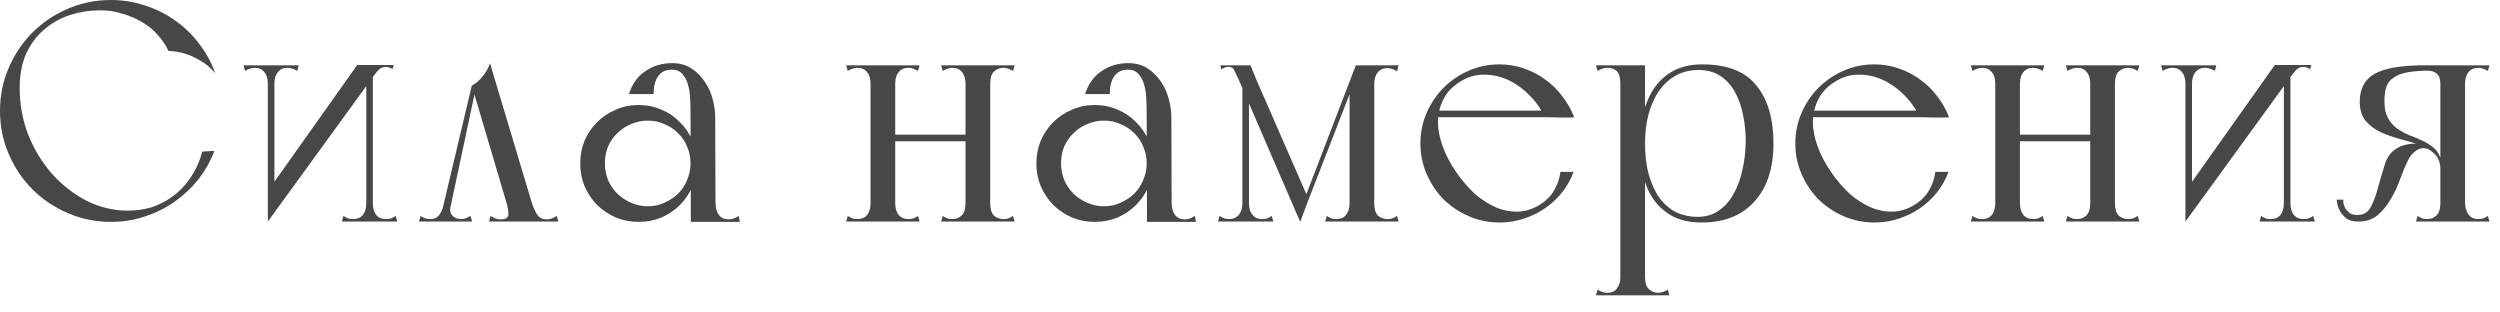 <?xml version="1.0" encoding="UTF-8"?> <svg xmlns="http://www.w3.org/2000/svg" width="112" height="14" viewBox="0 0 112 14" fill="none"><path d="M0.882 3.934C0.882 4.681 1.013 5.39 1.274 6.062C1.545 6.725 1.904 7.308 2.352 7.812C2.8 8.307 3.313 8.703 3.892 9.002C4.48 9.291 5.087 9.436 5.712 9.436C6.169 9.436 6.585 9.366 6.958 9.226C7.331 9.077 7.658 8.881 7.938 8.638C8.218 8.395 8.451 8.115 8.638 7.798C8.834 7.481 8.974 7.145 9.058 6.79C9.049 6.79 9.072 6.79 9.128 6.79C9.184 6.781 9.249 6.776 9.324 6.776C9.408 6.767 9.501 6.762 9.604 6.762C9.427 7.229 9.184 7.658 8.876 8.05C8.568 8.433 8.213 8.764 7.812 9.044C7.411 9.324 6.967 9.543 6.482 9.702C6.006 9.861 5.502 9.94 4.97 9.94C4.289 9.94 3.645 9.809 3.038 9.548C2.431 9.287 1.904 8.932 1.456 8.484C1.008 8.036 0.653 7.509 0.392 6.902C0.131 6.295 0 5.651 0 4.97C0 4.279 0.131 3.635 0.392 3.038C0.653 2.431 1.008 1.904 1.456 1.456C1.904 1.008 2.431 0.653 3.038 0.392C3.645 0.131 4.289 0 4.97 0C5.511 0 6.025 0.084 6.51 0.252C7.005 0.411 7.453 0.635 7.854 0.924C8.265 1.213 8.624 1.563 8.932 1.974C9.24 2.375 9.478 2.814 9.646 3.29C9.441 3.038 9.217 2.847 8.974 2.716C8.741 2.576 8.517 2.473 8.302 2.408C8.05 2.333 7.798 2.291 7.546 2.282C7.434 2.03 7.275 1.792 7.07 1.568C6.874 1.344 6.641 1.153 6.37 0.994C6.109 0.835 5.815 0.709 5.488 0.616C5.171 0.513 4.839 0.462 4.494 0.462C4.027 0.462 3.575 0.532 3.136 0.672C2.707 0.812 2.324 1.027 1.988 1.316C1.652 1.596 1.381 1.955 1.176 2.394C0.98 2.833 0.882 3.346 0.882 3.934Z" fill="#474747"></path><path d="M11.999 9.926V2.926H12.293V9.352L11.999 9.926ZM10.977 3.178L10.907 2.926H12.223C12.223 3.15 12.209 3.323 12.181 3.444C12.162 3.556 12.139 3.64 12.111 3.696C12.083 3.743 12.055 3.766 12.027 3.766C12.008 3.766 11.999 3.761 11.999 3.752C11.999 3.528 11.947 3.355 11.845 3.234C11.742 3.103 11.598 3.038 11.411 3.038C11.327 3.038 11.252 3.052 11.187 3.08C11.121 3.099 11.052 3.131 10.977 3.178ZM13.315 3.178C13.24 3.131 13.17 3.099 13.105 3.08C13.04 3.052 12.965 3.038 12.881 3.038C12.694 3.038 12.55 3.103 12.447 3.234C12.344 3.355 12.293 3.528 12.293 3.752C12.293 3.761 12.279 3.766 12.251 3.766C12.232 3.766 12.209 3.743 12.181 3.696C12.153 3.64 12.125 3.556 12.097 3.444C12.078 3.323 12.069 3.15 12.069 2.926H13.385L13.315 3.178ZM11.999 9.926L12.111 8.4L16.003 2.912H17.095L11.999 9.926ZM17.585 3.094C17.538 3.066 17.487 3.043 17.431 3.024C17.384 3.005 17.333 2.996 17.277 2.996C17.146 2.996 17.029 3.052 16.927 3.164C16.834 3.276 16.759 3.369 16.703 3.444C16.703 3.463 16.703 3.453 16.703 3.416C16.694 3.388 16.689 3.337 16.689 3.262C16.689 3.187 16.689 3.071 16.689 2.912H17.641L17.585 3.094ZM16.703 2.926V9.926H16.409V3.5L16.703 2.926ZM17.725 9.674L17.795 9.926H16.479C16.479 9.702 16.488 9.534 16.507 9.422C16.535 9.301 16.563 9.217 16.591 9.17C16.619 9.114 16.642 9.086 16.661 9.086C16.689 9.086 16.703 9.091 16.703 9.1C16.703 9.324 16.754 9.501 16.857 9.632C16.959 9.753 17.104 9.814 17.291 9.814C17.375 9.814 17.45 9.805 17.515 9.786C17.58 9.758 17.65 9.721 17.725 9.674ZM15.387 9.674C15.461 9.721 15.531 9.758 15.597 9.786C15.662 9.805 15.737 9.814 15.821 9.814C16.008 9.814 16.152 9.753 16.255 9.632C16.358 9.501 16.409 9.324 16.409 9.1C16.409 9.091 16.418 9.086 16.437 9.086C16.465 9.086 16.493 9.114 16.521 9.17C16.549 9.217 16.572 9.301 16.591 9.422C16.619 9.534 16.633 9.702 16.633 9.926H15.317L15.387 9.674Z" fill="#474747"></path><path d="M21.907 9.926L21.977 9.674C22.052 9.721 22.122 9.758 22.188 9.786C22.253 9.814 22.332 9.828 22.425 9.828C22.649 9.828 22.766 9.758 22.776 9.618C22.785 9.469 22.747 9.259 22.663 8.988L21.137 3.836C21.324 3.733 21.488 3.593 21.628 3.416C21.777 3.239 21.884 3.043 21.95 2.828L23.826 9.086C23.9 9.31 23.984 9.492 24.078 9.632C24.171 9.763 24.311 9.828 24.497 9.828C24.581 9.828 24.656 9.814 24.721 9.786C24.796 9.758 24.871 9.721 24.945 9.674L25.015 9.926H21.907ZM18.771 9.926L18.841 9.674C18.916 9.721 18.986 9.758 19.052 9.786C19.117 9.805 19.192 9.814 19.276 9.814C19.434 9.814 19.56 9.763 19.654 9.66C19.747 9.548 19.831 9.371 19.905 9.128L20.241 8.988L20.032 9.926H18.771ZM20.073 9.786H19.724L21.137 3.836L21.305 4.004L20.073 9.786ZM21.151 9.926H19.681L19.905 9.128L20.213 9.114C20.139 9.357 20.153 9.534 20.256 9.646C20.358 9.758 20.489 9.814 20.648 9.814C20.75 9.814 20.839 9.795 20.913 9.758C20.988 9.721 21.044 9.693 21.081 9.674L21.151 9.926Z" fill="#474747"></path><path d="M29.284 4.214H28.177C28.317 3.766 28.56 3.425 28.905 3.192C29.26 2.949 29.662 2.828 30.11 2.828C30.445 2.828 30.735 2.907 30.977 3.066C31.22 3.225 31.421 3.425 31.579 3.668C31.738 3.901 31.855 4.163 31.93 4.452C32.004 4.732 32.041 4.993 32.041 5.236C32.041 5.292 31.981 5.371 31.86 5.474C31.747 5.567 31.622 5.637 31.482 5.684C31.351 5.731 31.225 5.726 31.104 5.67C30.991 5.614 30.936 5.46 30.936 5.208C30.936 4.956 30.931 4.709 30.922 4.466C30.912 4.214 30.88 3.99 30.823 3.794C30.767 3.598 30.683 3.439 30.572 3.318C30.459 3.187 30.305 3.122 30.11 3.122C29.942 3.122 29.802 3.155 29.689 3.22C29.587 3.285 29.503 3.374 29.438 3.486C29.381 3.589 29.34 3.705 29.311 3.836C29.293 3.967 29.284 4.093 29.284 4.214ZM31.482 9.94L31.425 9.016C31.584 8.969 31.729 8.937 31.86 8.918C31.99 8.899 32.056 8.955 32.056 9.086C32.056 9.319 32.107 9.501 32.209 9.632C32.312 9.763 32.457 9.828 32.644 9.828C32.737 9.828 32.816 9.814 32.882 9.786C32.947 9.758 33.017 9.721 33.092 9.674L33.148 9.94H31.482ZM30.95 9.94V9.842L30.936 5.208L32.041 5.236L32.056 9.688V9.94H30.95ZM25.994 7.322C25.994 6.958 26.059 6.617 26.189 6.3C26.329 5.983 26.516 5.707 26.75 5.474C26.992 5.231 27.272 5.045 27.59 4.914C27.907 4.774 28.247 4.704 28.611 4.704C28.976 4.704 29.316 4.774 29.634 4.914C29.951 5.045 30.226 5.231 30.459 5.474C30.702 5.707 30.889 5.983 31.02 6.3C31.16 6.617 31.23 6.958 31.23 7.322C31.23 7.686 31.16 8.027 31.02 8.344C30.889 8.661 30.702 8.941 30.459 9.184C30.226 9.417 29.951 9.604 29.634 9.744C29.316 9.875 28.976 9.94 28.611 9.94C28.247 9.94 27.907 9.875 27.59 9.744C27.272 9.604 26.992 9.417 26.75 9.184C26.516 8.941 26.329 8.661 26.189 8.344C26.059 8.027 25.994 7.686 25.994 7.322ZM27.099 7.308C27.099 7.569 27.146 7.821 27.239 8.064C27.342 8.297 27.482 8.503 27.66 8.68C27.837 8.848 28.042 8.983 28.276 9.086C28.509 9.189 28.756 9.24 29.017 9.24C29.288 9.24 29.535 9.189 29.759 9.086C29.993 8.983 30.198 8.848 30.375 8.68C30.553 8.503 30.688 8.297 30.782 8.064C30.884 7.821 30.936 7.569 30.936 7.308C30.936 7.047 30.884 6.799 30.782 6.566C30.688 6.333 30.553 6.132 30.375 5.964C30.198 5.787 29.993 5.651 29.759 5.558C29.535 5.455 29.288 5.404 29.017 5.404C28.756 5.404 28.509 5.455 28.276 5.558C28.042 5.651 27.837 5.787 27.66 5.964C27.482 6.132 27.342 6.333 27.239 6.566C27.146 6.799 27.099 7.047 27.099 7.308Z" fill="#474747"></path><path d="M37.908 2.926H41.198L41.128 3.178C41.054 3.131 40.984 3.099 40.918 3.08C40.853 3.052 40.778 3.038 40.694 3.038C40.508 3.038 40.363 3.103 40.26 3.234C40.158 3.355 40.106 3.528 40.106 3.752V9.1C40.106 9.324 40.158 9.501 40.26 9.632C40.363 9.753 40.508 9.814 40.694 9.814C40.778 9.814 40.853 9.805 40.918 9.786C40.984 9.758 41.054 9.721 41.128 9.674L41.198 9.926H37.908L37.978 9.674C38.053 9.721 38.123 9.758 38.188 9.786C38.254 9.805 38.328 9.814 38.412 9.814C38.599 9.814 38.744 9.753 38.846 9.632C38.949 9.501 39 9.324 39 9.1V3.752C39 3.528 38.949 3.355 38.846 3.234C38.744 3.103 38.599 3.038 38.412 3.038C38.328 3.038 38.254 3.052 38.188 3.08C38.123 3.099 38.053 3.131 37.978 3.178L37.908 2.926ZM43.256 9.926V2.926H44.362V9.926H43.256ZM43.256 9.926V2.926H44.362V9.926H43.256ZM39.938 6.328V6.034H43.382V6.328H39.938ZM42.164 9.926L42.234 9.674C42.309 9.721 42.379 9.758 42.444 9.786C42.51 9.805 42.584 9.814 42.668 9.814C42.827 9.814 42.962 9.763 43.074 9.66C43.196 9.548 43.256 9.361 43.256 9.1C43.256 8.969 43.308 8.913 43.41 8.932C43.522 8.951 43.653 8.983 43.802 9.03C43.961 8.983 44.092 8.951 44.194 8.932C44.306 8.913 44.362 8.969 44.362 9.1C44.362 9.361 44.418 9.548 44.53 9.66C44.652 9.763 44.792 9.814 44.95 9.814C45.034 9.814 45.109 9.805 45.174 9.786C45.24 9.758 45.31 9.721 45.384 9.674L45.454 9.926H42.164ZM42.164 2.926H45.454L45.384 3.178C45.31 3.131 45.24 3.099 45.174 3.08C45.109 3.052 45.034 3.038 44.95 3.038C44.792 3.038 44.652 3.094 44.53 3.206C44.418 3.309 44.362 3.491 44.362 3.752C44.362 3.883 44.306 3.939 44.194 3.92C44.092 3.901 43.966 3.869 43.816 3.822C43.658 3.869 43.522 3.901 43.41 3.92C43.308 3.939 43.256 3.883 43.256 3.752C43.256 3.528 43.205 3.355 43.102 3.234C43 3.103 42.855 3.038 42.668 3.038C42.584 3.038 42.51 3.052 42.444 3.08C42.379 3.099 42.309 3.131 42.234 3.178L42.164 2.926Z" fill="#474747"></path><path d="M49.719 4.214H48.613C48.753 3.766 48.996 3.425 49.341 3.192C49.696 2.949 50.097 2.828 50.545 2.828C50.881 2.828 51.17 2.907 51.413 3.066C51.656 3.225 51.856 3.425 52.015 3.668C52.174 3.901 52.291 4.163 52.365 4.452C52.44 4.732 52.477 4.993 52.477 5.236C52.477 5.292 52.416 5.371 52.295 5.474C52.183 5.567 52.057 5.637 51.917 5.684C51.786 5.731 51.66 5.726 51.539 5.67C51.427 5.614 51.371 5.46 51.371 5.208C51.371 4.956 51.367 4.709 51.357 4.466C51.348 4.214 51.315 3.99 51.259 3.794C51.203 3.598 51.119 3.439 51.007 3.318C50.895 3.187 50.741 3.122 50.545 3.122C50.377 3.122 50.237 3.155 50.125 3.22C50.023 3.285 49.938 3.374 49.873 3.486C49.817 3.589 49.775 3.705 49.747 3.836C49.728 3.967 49.719 4.093 49.719 4.214ZM51.917 9.94L51.861 9.016C52.02 8.969 52.164 8.937 52.295 8.918C52.426 8.899 52.491 8.955 52.491 9.086C52.491 9.319 52.542 9.501 52.645 9.632C52.748 9.763 52.892 9.828 53.079 9.828C53.172 9.828 53.252 9.814 53.317 9.786C53.383 9.758 53.453 9.721 53.527 9.674L53.583 9.94H51.917ZM51.385 9.94V9.842L51.371 5.208L52.477 5.236L52.491 9.688V9.94H51.385ZM46.429 7.322C46.429 6.958 46.495 6.617 46.625 6.3C46.765 5.983 46.952 5.707 47.185 5.474C47.428 5.231 47.708 5.045 48.025 4.914C48.343 4.774 48.683 4.704 49.047 4.704C49.411 4.704 49.752 4.774 50.069 4.914C50.386 5.045 50.662 5.231 50.895 5.474C51.138 5.707 51.325 5.983 51.455 6.3C51.595 6.617 51.665 6.958 51.665 7.322C51.665 7.686 51.595 8.027 51.455 8.344C51.325 8.661 51.138 8.941 50.895 9.184C50.662 9.417 50.386 9.604 50.069 9.744C49.752 9.875 49.411 9.94 49.047 9.94C48.683 9.94 48.343 9.875 48.025 9.744C47.708 9.604 47.428 9.417 47.185 9.184C46.952 8.941 46.765 8.661 46.625 8.344C46.495 8.027 46.429 7.686 46.429 7.322ZM47.535 7.308C47.535 7.569 47.582 7.821 47.675 8.064C47.778 8.297 47.918 8.503 48.095 8.68C48.273 8.848 48.478 8.983 48.711 9.086C48.944 9.189 49.192 9.24 49.453 9.24C49.724 9.24 49.971 9.189 50.195 9.086C50.428 8.983 50.634 8.848 50.811 8.68C50.989 8.503 51.124 8.297 51.217 8.064C51.32 7.821 51.371 7.569 51.371 7.308C51.371 7.047 51.32 6.799 51.217 6.566C51.124 6.333 50.989 6.132 50.811 5.964C50.634 5.787 50.428 5.651 50.195 5.558C49.971 5.455 49.724 5.404 49.453 5.404C49.192 5.404 48.944 5.455 48.711 5.558C48.478 5.651 48.273 5.787 48.095 5.964C47.918 6.132 47.778 6.333 47.675 6.566C47.582 6.799 47.535 7.047 47.535 7.308Z" fill="#474747"></path><path d="M60.741 2.926H60.965L58.487 9.296L58.291 9.31L60.741 2.926ZM60.461 9.926V3.738L60.881 2.926H61.567V9.926H60.461ZM59.369 9.926L59.439 9.674C59.514 9.721 59.584 9.758 59.649 9.786C59.715 9.805 59.789 9.814 59.873 9.814C59.957 9.814 60.036 9.8 60.111 9.772C60.186 9.744 60.251 9.693 60.307 9.618C60.354 9.562 60.391 9.492 60.419 9.408C60.447 9.324 60.461 9.221 60.461 9.1C60.461 8.969 60.513 8.913 60.615 8.932C60.727 8.951 60.858 8.983 61.007 9.03C61.166 8.983 61.297 8.951 61.399 8.932C61.511 8.913 61.567 8.969 61.567 9.1C61.567 9.361 61.623 9.548 61.735 9.66C61.856 9.763 61.996 9.814 62.155 9.814C62.239 9.814 62.314 9.805 62.379 9.786C62.444 9.758 62.514 9.721 62.589 9.674L62.659 9.926H59.369ZM62.589 3.192C62.514 3.145 62.444 3.113 62.379 3.094C62.314 3.066 62.239 3.052 62.155 3.052C61.968 3.052 61.824 3.117 61.721 3.248C61.618 3.369 61.567 3.542 61.567 3.766C61.567 3.803 61.52 3.799 61.427 3.752C61.334 3.696 61.236 3.621 61.133 3.528C61.031 3.435 60.942 3.332 60.867 3.22C60.802 3.108 60.788 3.01 60.825 2.926H62.659L62.589 3.192ZM55.659 2.926H55.953V9.926H55.659V2.926ZM54.567 9.926L54.637 9.674C54.712 9.721 54.782 9.758 54.847 9.786C54.913 9.805 54.987 9.814 55.071 9.814C55.155 9.814 55.23 9.8 55.295 9.772C55.37 9.744 55.44 9.693 55.505 9.618C55.552 9.562 55.589 9.492 55.617 9.408C55.645 9.324 55.659 9.221 55.659 9.1C55.659 9.035 55.673 8.997 55.701 8.988C55.729 8.979 55.762 8.983 55.799 9.002C55.837 9.021 55.883 9.049 55.939 9.086V9.926H54.567ZM57.045 9.926H55.673V9.086C55.729 9.049 55.776 9.021 55.813 9.002C55.85 8.983 55.883 8.979 55.911 8.988C55.939 8.997 55.953 9.035 55.953 9.1C55.953 9.221 55.967 9.324 55.995 9.408C56.023 9.492 56.06 9.562 56.107 9.618C56.172 9.693 56.238 9.744 56.303 9.772C56.378 9.8 56.457 9.814 56.541 9.814C56.625 9.814 56.7 9.805 56.765 9.786C56.831 9.758 56.901 9.721 56.975 9.674L57.045 9.926ZM56.023 2.926L56.303 3.612L58.627 8.932L58.249 9.94L55.477 3.528C55.403 3.369 55.342 3.243 55.295 3.15C55.258 3.047 55.174 2.996 55.043 2.996C54.978 2.996 54.922 3.005 54.875 3.024C54.828 3.043 54.777 3.071 54.721 3.108L54.665 2.926H56.023Z" fill="#474747"></path><path d="M65.231 7.7C65.492 8.083 65.777 8.414 66.085 8.694C66.402 8.965 66.729 9.17 67.065 9.31C67.401 9.441 67.737 9.497 68.073 9.478C68.418 9.45 68.745 9.333 69.053 9.128C69.314 8.951 69.51 8.741 69.641 8.498C69.781 8.255 69.87 7.989 69.907 7.7H70.495C70.374 8.036 70.201 8.344 69.977 8.624C69.762 8.895 69.506 9.133 69.207 9.338C68.918 9.534 68.6 9.688 68.255 9.8C67.91 9.912 67.55 9.968 67.177 9.968C66.692 9.968 66.234 9.875 65.805 9.688C65.376 9.501 64.998 9.249 64.671 8.932C64.354 8.605 64.102 8.227 63.915 7.798C63.728 7.369 63.635 6.911 63.635 6.426C63.635 5.941 63.728 5.483 63.915 5.054C64.102 4.625 64.354 4.251 64.671 3.934C64.998 3.607 65.376 3.351 65.805 3.164C66.234 2.977 66.692 2.884 67.177 2.884C67.56 2.884 67.924 2.945 68.269 3.066C68.624 3.187 68.946 3.355 69.235 3.57C69.524 3.775 69.776 4.023 69.991 4.312C70.215 4.601 70.392 4.914 70.523 5.25C70.523 5.259 70.453 5.264 70.313 5.264C70.182 5.264 70.033 5.264 69.865 5.264C69.669 5.264 69.445 5.259 69.193 5.25C69.062 4.923 68.857 4.615 68.577 4.326C68.297 4.027 67.98 3.789 67.625 3.612C67.27 3.435 66.892 3.346 66.491 3.346C66.099 3.337 65.721 3.453 65.357 3.696C65.04 3.901 64.806 4.158 64.657 4.466C64.508 4.765 64.428 5.091 64.419 5.446C64.419 5.791 64.489 6.16 64.629 6.552C64.769 6.935 64.97 7.317 65.231 7.7ZM64.181 5.25V4.956H70.327L70.523 5.25H64.181Z" fill="#474747"></path><path d="M72.591 13.23V2.926H73.698V13.23H72.591ZM71.57 3.178L71.499 2.926H73.698V3.752H72.591C72.591 3.481 72.54 3.295 72.438 3.192C72.335 3.089 72.19 3.038 72.004 3.038C71.919 3.038 71.845 3.052 71.779 3.08C71.714 3.099 71.644 3.131 71.57 3.178ZM71.499 13.23L71.57 12.978C71.644 13.025 71.714 13.057 71.779 13.076C71.845 13.104 71.919 13.118 72.004 13.118C72.088 13.118 72.167 13.104 72.242 13.076C72.316 13.048 72.382 12.997 72.438 12.922C72.484 12.866 72.522 12.796 72.549 12.712C72.578 12.628 72.591 12.525 72.591 12.404C72.591 12.273 72.643 12.217 72.746 12.236C72.858 12.255 72.988 12.287 73.138 12.334C73.296 12.287 73.427 12.255 73.529 12.236C73.641 12.217 73.698 12.273 73.698 12.404C73.698 12.665 73.754 12.847 73.865 12.95C73.987 13.062 74.127 13.118 74.285 13.118C74.37 13.118 74.444 13.104 74.51 13.076C74.575 13.057 74.645 13.025 74.719 12.978L74.79 13.23H71.499ZM76.26 2.884C77.37 2.884 78.177 3.197 78.681 3.822C79.195 4.447 79.451 5.315 79.451 6.426C79.451 7.537 79.167 8.405 78.597 9.03C78.037 9.655 77.249 9.968 76.231 9.968C75.755 9.968 75.34 9.884 74.986 9.716C74.64 9.539 74.351 9.296 74.118 8.988C73.894 8.68 73.725 8.311 73.614 7.882C73.511 7.443 73.46 6.958 73.46 6.426C73.46 5.922 73.516 5.455 73.627 5.026C73.749 4.587 73.921 4.209 74.145 3.892C74.379 3.575 74.668 3.327 75.013 3.15C75.368 2.973 75.784 2.884 76.26 2.884ZM76.106 3.136C75.713 3.136 75.368 3.22 75.07 3.388C74.771 3.556 74.519 3.789 74.314 4.088C74.118 4.377 73.963 4.723 73.852 5.124C73.749 5.525 73.698 5.959 73.698 6.426C73.698 6.977 73.758 7.457 73.879 7.868C74.001 8.279 74.164 8.624 74.37 8.904C74.584 9.175 74.832 9.38 75.112 9.52C75.401 9.651 75.713 9.716 76.049 9.716C76.413 9.716 76.731 9.623 77.001 9.436C77.272 9.249 77.492 9.002 77.659 8.694C77.837 8.386 77.968 8.036 78.052 7.644C78.145 7.252 78.196 6.846 78.206 6.426C78.215 5.987 78.177 5.572 78.094 5.18C78.019 4.779 77.897 4.429 77.73 4.13C77.561 3.822 77.342 3.579 77.072 3.402C76.801 3.225 76.479 3.136 76.106 3.136Z" fill="#474747"></path><path d="M82.027 7.7C82.288 8.083 82.573 8.414 82.881 8.694C83.198 8.965 83.525 9.17 83.861 9.31C84.197 9.441 84.533 9.497 84.869 9.478C85.214 9.45 85.54 9.333 85.849 9.128C86.11 8.951 86.306 8.741 86.437 8.498C86.577 8.255 86.665 7.989 86.703 7.7H87.291C87.169 8.036 86.997 8.344 86.773 8.624C86.558 8.895 86.301 9.133 86.003 9.338C85.713 9.534 85.396 9.688 85.051 9.8C84.705 9.912 84.346 9.968 83.972 9.968C83.487 9.968 83.03 9.875 82.601 9.688C82.171 9.501 81.793 9.249 81.467 8.932C81.149 8.605 80.897 8.227 80.711 7.798C80.524 7.369 80.43 6.911 80.43 6.426C80.43 5.941 80.524 5.483 80.711 5.054C80.897 4.625 81.149 4.251 81.467 3.934C81.793 3.607 82.171 3.351 82.601 3.164C83.03 2.977 83.487 2.884 83.972 2.884C84.355 2.884 84.719 2.945 85.065 3.066C85.419 3.187 85.741 3.355 86.031 3.57C86.32 3.775 86.572 4.023 86.787 4.312C87.011 4.601 87.188 4.914 87.319 5.25C87.319 5.259 87.249 5.264 87.109 5.264C86.978 5.264 86.829 5.264 86.661 5.264C86.465 5.264 86.241 5.259 85.989 5.25C85.858 4.923 85.653 4.615 85.373 4.326C85.093 4.027 84.775 3.789 84.421 3.612C84.066 3.435 83.688 3.346 83.287 3.346C82.895 3.337 82.516 3.453 82.153 3.696C81.835 3.901 81.602 4.158 81.453 4.466C81.303 4.765 81.224 5.091 81.215 5.446C81.215 5.791 81.285 6.16 81.425 6.552C81.565 6.935 81.765 7.317 82.027 7.7ZM80.977 5.25V4.956H87.123L87.319 5.25H80.977Z" fill="#474747"></path><path d="M88.295 2.926H91.585L91.515 3.178C91.441 3.131 91.371 3.099 91.305 3.08C91.24 3.052 91.165 3.038 91.081 3.038C90.894 3.038 90.75 3.103 90.647 3.234C90.544 3.355 90.493 3.528 90.493 3.752V9.1C90.493 9.324 90.544 9.501 90.647 9.632C90.75 9.753 90.894 9.814 91.081 9.814C91.165 9.814 91.24 9.805 91.305 9.786C91.371 9.758 91.441 9.721 91.515 9.674L91.585 9.926H88.295L88.365 9.674C88.44 9.721 88.51 9.758 88.575 9.786C88.641 9.805 88.715 9.814 88.799 9.814C88.986 9.814 89.13 9.753 89.233 9.632C89.336 9.501 89.387 9.324 89.387 9.1V3.752C89.387 3.528 89.336 3.355 89.233 3.234C89.13 3.103 88.986 3.038 88.799 3.038C88.715 3.038 88.641 3.052 88.575 3.08C88.51 3.099 88.44 3.131 88.365 3.178L88.295 2.926ZM93.643 9.926V2.926H94.749V9.926H93.643ZM93.643 9.926V2.926H94.749V9.926H93.643ZM90.325 6.328V6.034H93.769V6.328H90.325ZM92.551 9.926L92.621 9.674C92.696 9.721 92.766 9.758 92.831 9.786C92.897 9.805 92.971 9.814 93.055 9.814C93.214 9.814 93.349 9.763 93.461 9.66C93.582 9.548 93.643 9.361 93.643 9.1C93.643 8.969 93.695 8.913 93.797 8.932C93.909 8.951 94.04 8.983 94.189 9.03C94.348 8.983 94.478 8.951 94.581 8.932C94.693 8.913 94.749 8.969 94.749 9.1C94.749 9.361 94.805 9.548 94.917 9.66C95.038 9.763 95.178 9.814 95.337 9.814C95.421 9.814 95.496 9.805 95.561 9.786C95.626 9.758 95.697 9.721 95.771 9.674L95.841 9.926H92.551ZM92.551 2.926H95.841L95.771 3.178C95.697 3.131 95.626 3.099 95.561 3.08C95.496 3.052 95.421 3.038 95.337 3.038C95.178 3.038 95.038 3.094 94.917 3.206C94.805 3.309 94.749 3.491 94.749 3.752C94.749 3.883 94.693 3.939 94.581 3.92C94.478 3.901 94.353 3.869 94.203 3.822C94.044 3.869 93.909 3.901 93.797 3.92C93.695 3.939 93.643 3.883 93.643 3.752C93.643 3.528 93.592 3.355 93.489 3.234C93.386 3.103 93.242 3.038 93.055 3.038C92.971 3.038 92.897 3.052 92.831 3.08C92.766 3.099 92.696 3.131 92.621 3.178L92.551 2.926Z" fill="#474747"></path><path d="M97.908 9.926V2.926H98.202V9.352L97.908 9.926ZM96.886 3.178L96.816 2.926H98.132C98.132 3.15 98.118 3.323 98.09 3.444C98.071 3.556 98.048 3.64 98.02 3.696C97.992 3.743 97.964 3.766 97.936 3.766C97.917 3.766 97.908 3.761 97.908 3.752C97.908 3.528 97.857 3.355 97.754 3.234C97.651 3.103 97.507 3.038 97.32 3.038C97.236 3.038 97.161 3.052 97.096 3.08C97.031 3.099 96.961 3.131 96.886 3.178ZM99.224 3.178C99.149 3.131 99.079 3.099 99.014 3.08C98.949 3.052 98.874 3.038 98.79 3.038C98.603 3.038 98.459 3.103 98.356 3.234C98.253 3.355 98.202 3.528 98.202 3.752C98.202 3.761 98.188 3.766 98.16 3.766C98.141 3.766 98.118 3.743 98.09 3.696C98.062 3.64 98.034 3.556 98.006 3.444C97.987 3.323 97.978 3.15 97.978 2.926H99.294L99.224 3.178ZM97.908 9.926L98.02 8.4L101.912 2.912H103.004L97.908 9.926ZM103.494 3.094C103.447 3.066 103.396 3.043 103.34 3.024C103.293 3.005 103.242 2.996 103.186 2.996C103.055 2.996 102.939 3.052 102.836 3.164C102.743 3.276 102.668 3.369 102.612 3.444C102.612 3.463 102.612 3.453 102.612 3.416C102.603 3.388 102.598 3.337 102.598 3.262C102.598 3.187 102.598 3.071 102.598 2.912H103.55L103.494 3.094ZM102.612 2.926V9.926H102.318V3.5L102.612 2.926ZM103.634 9.674L103.704 9.926H102.388C102.388 9.702 102.397 9.534 102.416 9.422C102.444 9.301 102.472 9.217 102.5 9.17C102.528 9.114 102.551 9.086 102.57 9.086C102.598 9.086 102.612 9.091 102.612 9.1C102.612 9.324 102.663 9.501 102.766 9.632C102.869 9.753 103.013 9.814 103.2 9.814C103.284 9.814 103.359 9.805 103.424 9.786C103.489 9.758 103.559 9.721 103.634 9.674ZM101.296 9.674C101.371 9.721 101.441 9.758 101.506 9.786C101.571 9.805 101.646 9.814 101.73 9.814C101.917 9.814 102.061 9.753 102.164 9.632C102.267 9.501 102.318 9.324 102.318 9.1C102.318 9.091 102.327 9.086 102.346 9.086C102.374 9.086 102.402 9.114 102.43 9.17C102.458 9.217 102.481 9.301 102.5 9.422C102.528 9.534 102.542 9.702 102.542 9.926H101.226L101.296 9.674Z" fill="#474747"></path><path d="M110.435 9.926H109.329V2.926H110.435V9.926ZM111.457 3.178C111.382 3.131 111.312 3.099 111.247 3.08C111.181 3.052 111.107 3.038 111.023 3.038C110.836 3.038 110.691 3.103 110.589 3.234C110.486 3.355 110.435 3.528 110.435 3.752C110.435 3.789 110.374 3.827 110.253 3.864C110.141 3.901 110.015 3.929 109.875 3.948C109.744 3.957 109.618 3.953 109.497 3.934C109.385 3.906 109.329 3.85 109.329 3.766V2.926H111.527L111.457 3.178ZM111.527 9.926H108.237L108.307 9.674C108.381 9.721 108.451 9.758 108.517 9.786C108.582 9.805 108.657 9.814 108.741 9.814C108.899 9.814 109.035 9.763 109.147 9.66C109.268 9.548 109.329 9.361 109.329 9.1C109.329 8.969 109.371 8.895 109.455 8.876C109.548 8.857 109.674 8.848 109.833 8.848C109.991 8.848 110.131 8.857 110.253 8.876C110.374 8.895 110.435 8.969 110.435 9.1C110.435 9.268 110.481 9.431 110.575 9.59C110.677 9.739 110.827 9.814 111.023 9.814C111.107 9.814 111.181 9.805 111.247 9.786C111.312 9.758 111.382 9.721 111.457 9.674L111.527 9.926ZM108.335 2.926H109.329C109.431 2.926 109.497 2.982 109.525 3.094C109.553 3.206 109.567 3.299 109.567 3.374C109.567 3.449 109.539 3.533 109.483 3.626C109.427 3.71 109.375 3.757 109.329 3.766C109.329 3.542 109.277 3.388 109.175 3.304C109.072 3.211 108.927 3.164 108.741 3.164L108.335 2.926ZM105.717 4.55C105.717 3.971 105.941 3.556 106.389 3.304C106.837 3.052 107.583 2.926 108.629 2.926C108.638 2.926 108.657 2.94 108.685 2.968C108.713 2.987 108.745 3.01 108.783 3.038C108.82 3.075 108.862 3.117 108.909 3.164C108.498 3.164 108.157 3.187 107.887 3.234C107.616 3.281 107.401 3.36 107.243 3.472C107.084 3.575 106.972 3.715 106.907 3.892C106.851 4.069 106.823 4.289 106.823 4.55C106.823 4.849 106.874 5.091 106.977 5.278C107.079 5.465 107.21 5.619 107.369 5.74C107.537 5.861 107.719 5.964 107.915 6.048C108.111 6.123 108.302 6.202 108.489 6.286C108.675 6.37 108.843 6.473 108.993 6.594C109.151 6.715 109.263 6.874 109.329 7.07C109.347 7.089 109.357 7.135 109.357 7.21C109.366 7.275 109.366 7.345 109.357 7.42C109.357 7.485 109.352 7.541 109.343 7.588C109.333 7.625 109.329 7.625 109.329 7.588C109.329 7.289 109.24 7.056 109.063 6.888C108.885 6.72 108.661 6.589 108.391 6.496C108.12 6.393 107.831 6.305 107.523 6.23C107.215 6.146 106.925 6.043 106.655 5.922C106.384 5.791 106.16 5.623 105.983 5.418C105.805 5.203 105.717 4.914 105.717 4.55ZM104.681 8.946H104.975C104.975 8.974 104.979 9.03 104.989 9.114C105.007 9.189 105.035 9.263 105.073 9.338C105.119 9.413 105.185 9.483 105.269 9.548C105.353 9.604 105.465 9.632 105.605 9.632C105.894 9.632 106.099 9.506 106.221 9.254C106.351 9.002 106.459 8.708 106.543 8.372C106.636 8.036 106.734 7.705 106.837 7.378C106.939 7.042 107.117 6.799 107.369 6.65C107.471 6.585 107.574 6.538 107.677 6.51C107.779 6.482 107.873 6.463 107.957 6.454C108.059 6.435 108.157 6.431 108.251 6.44C108.391 6.421 108.517 6.445 108.629 6.51C108.741 6.575 108.825 6.645 108.881 6.72C108.647 6.608 108.442 6.613 108.265 6.734C108.097 6.846 107.975 6.981 107.901 7.14C107.779 7.383 107.658 7.667 107.537 7.994C107.425 8.311 107.285 8.615 107.117 8.904C106.958 9.184 106.762 9.427 106.529 9.632C106.295 9.828 106.001 9.926 105.647 9.926C105.413 9.926 105.231 9.875 105.101 9.772C104.979 9.669 104.886 9.557 104.821 9.436C104.746 9.296 104.699 9.133 104.681 8.946Z" fill="#474747"></path></svg> 